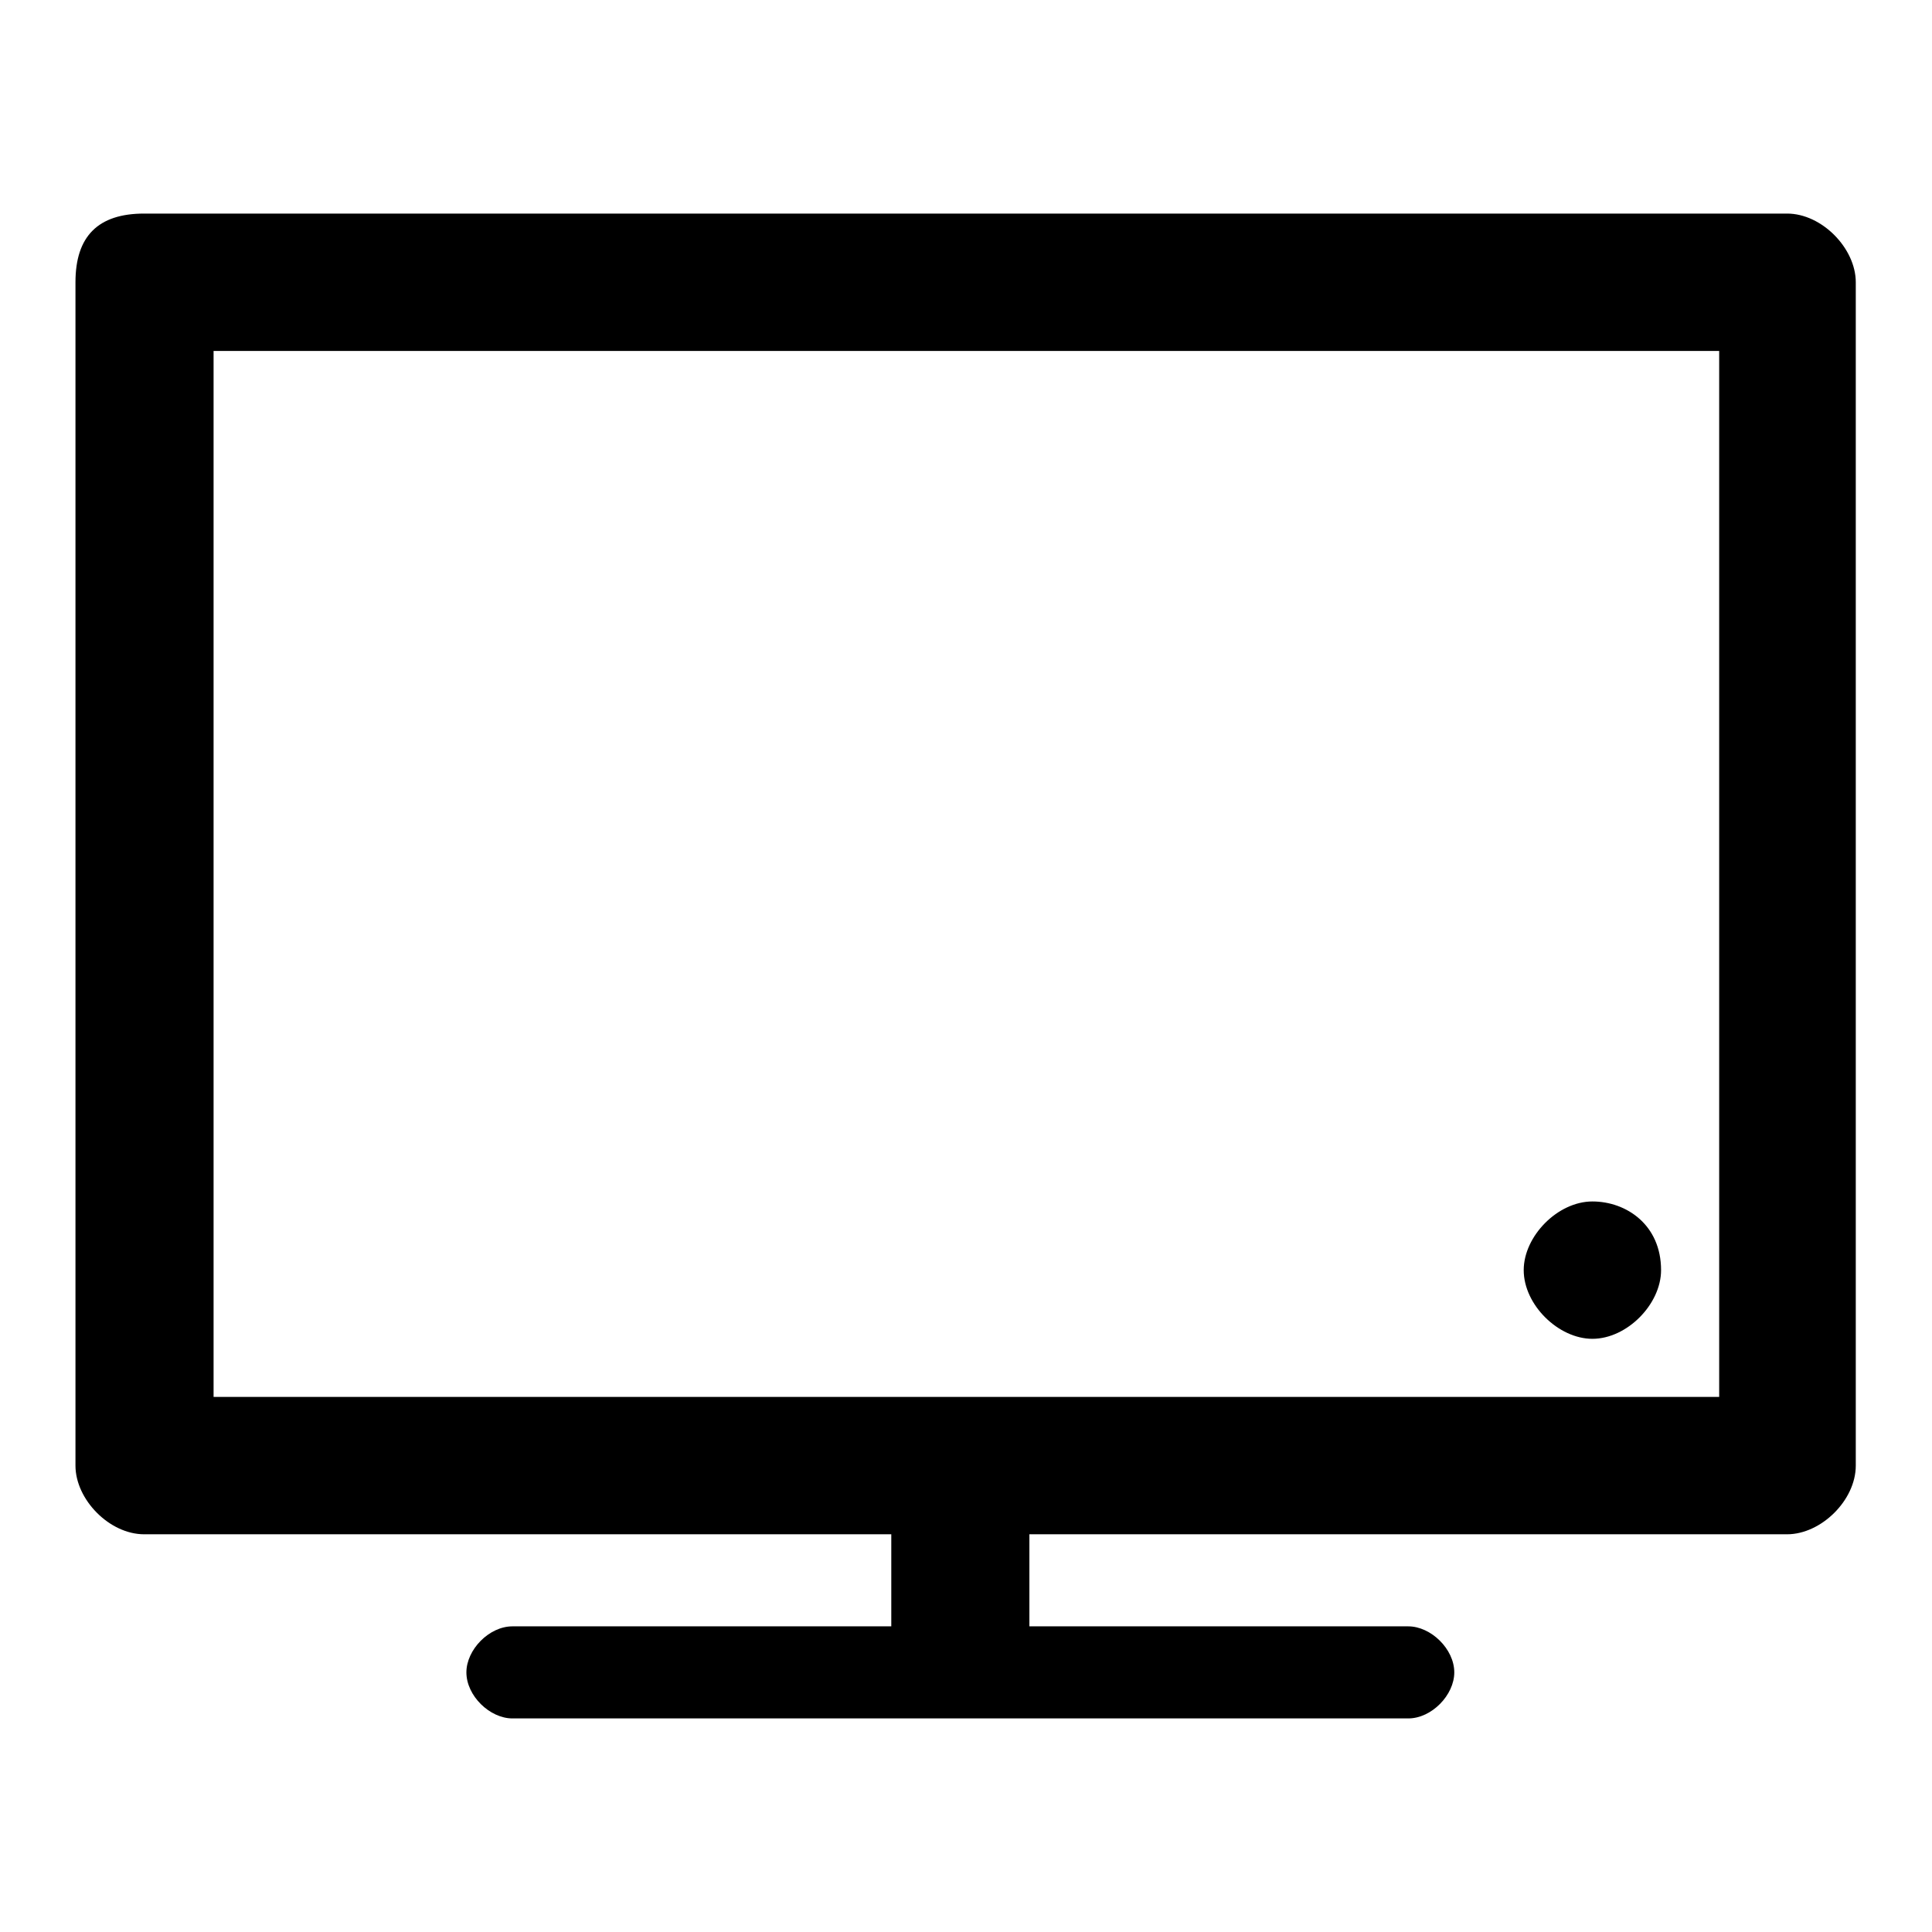 <?xml version="1.0" encoding="utf-8"?>
<!-- Svg Vector Icons : http://www.onlinewebfonts.com/icon -->
<!DOCTYPE svg PUBLIC "-//W3C//DTD SVG 1.1//EN" "http://www.w3.org/Graphics/SVG/1.1/DTD/svg11.dtd">
<svg version="1.1" xmlns="http://www.w3.org/2000/svg" xmlns:xlink="http://www.w3.org/1999/xlink" x="0px" y="0px" viewBox="0 0 256 256" enable-background="new 0 0 256 256" xml:space="preserve">
<g> <path fill="#000000" d="M19.1,28.3h217.7c4.6,0,9.1,4.6,9.1,9.1v156.8c0,4.6-4.6,9.1-9.1,9.1H136.4v12.2h50.2c3,0,6.1,3,6.1,6.1 c0,3-3,6.1-6.1,6.1H67.9c-3,0-6.1-3-6.1-6.1c0-3,3-6.1,6.1-6.1h50.2v-12.2h-99c-4.6,0-9.1-4.6-9.1-9.1V37.4 C10,31.3,13,28.3,19.1,28.3z M211,159.2c-4.6,0-9.1,4.6-9.1,9.1c0,4.6,4.6,9.1,9.1,9.1c4.6,0,9.1-4.6,9.1-9.1 C220.1,162.3,215.5,159.2,211,159.2z M227.7,46.5H28.3v138.6h199.5V46.5z"/></g>
</svg>